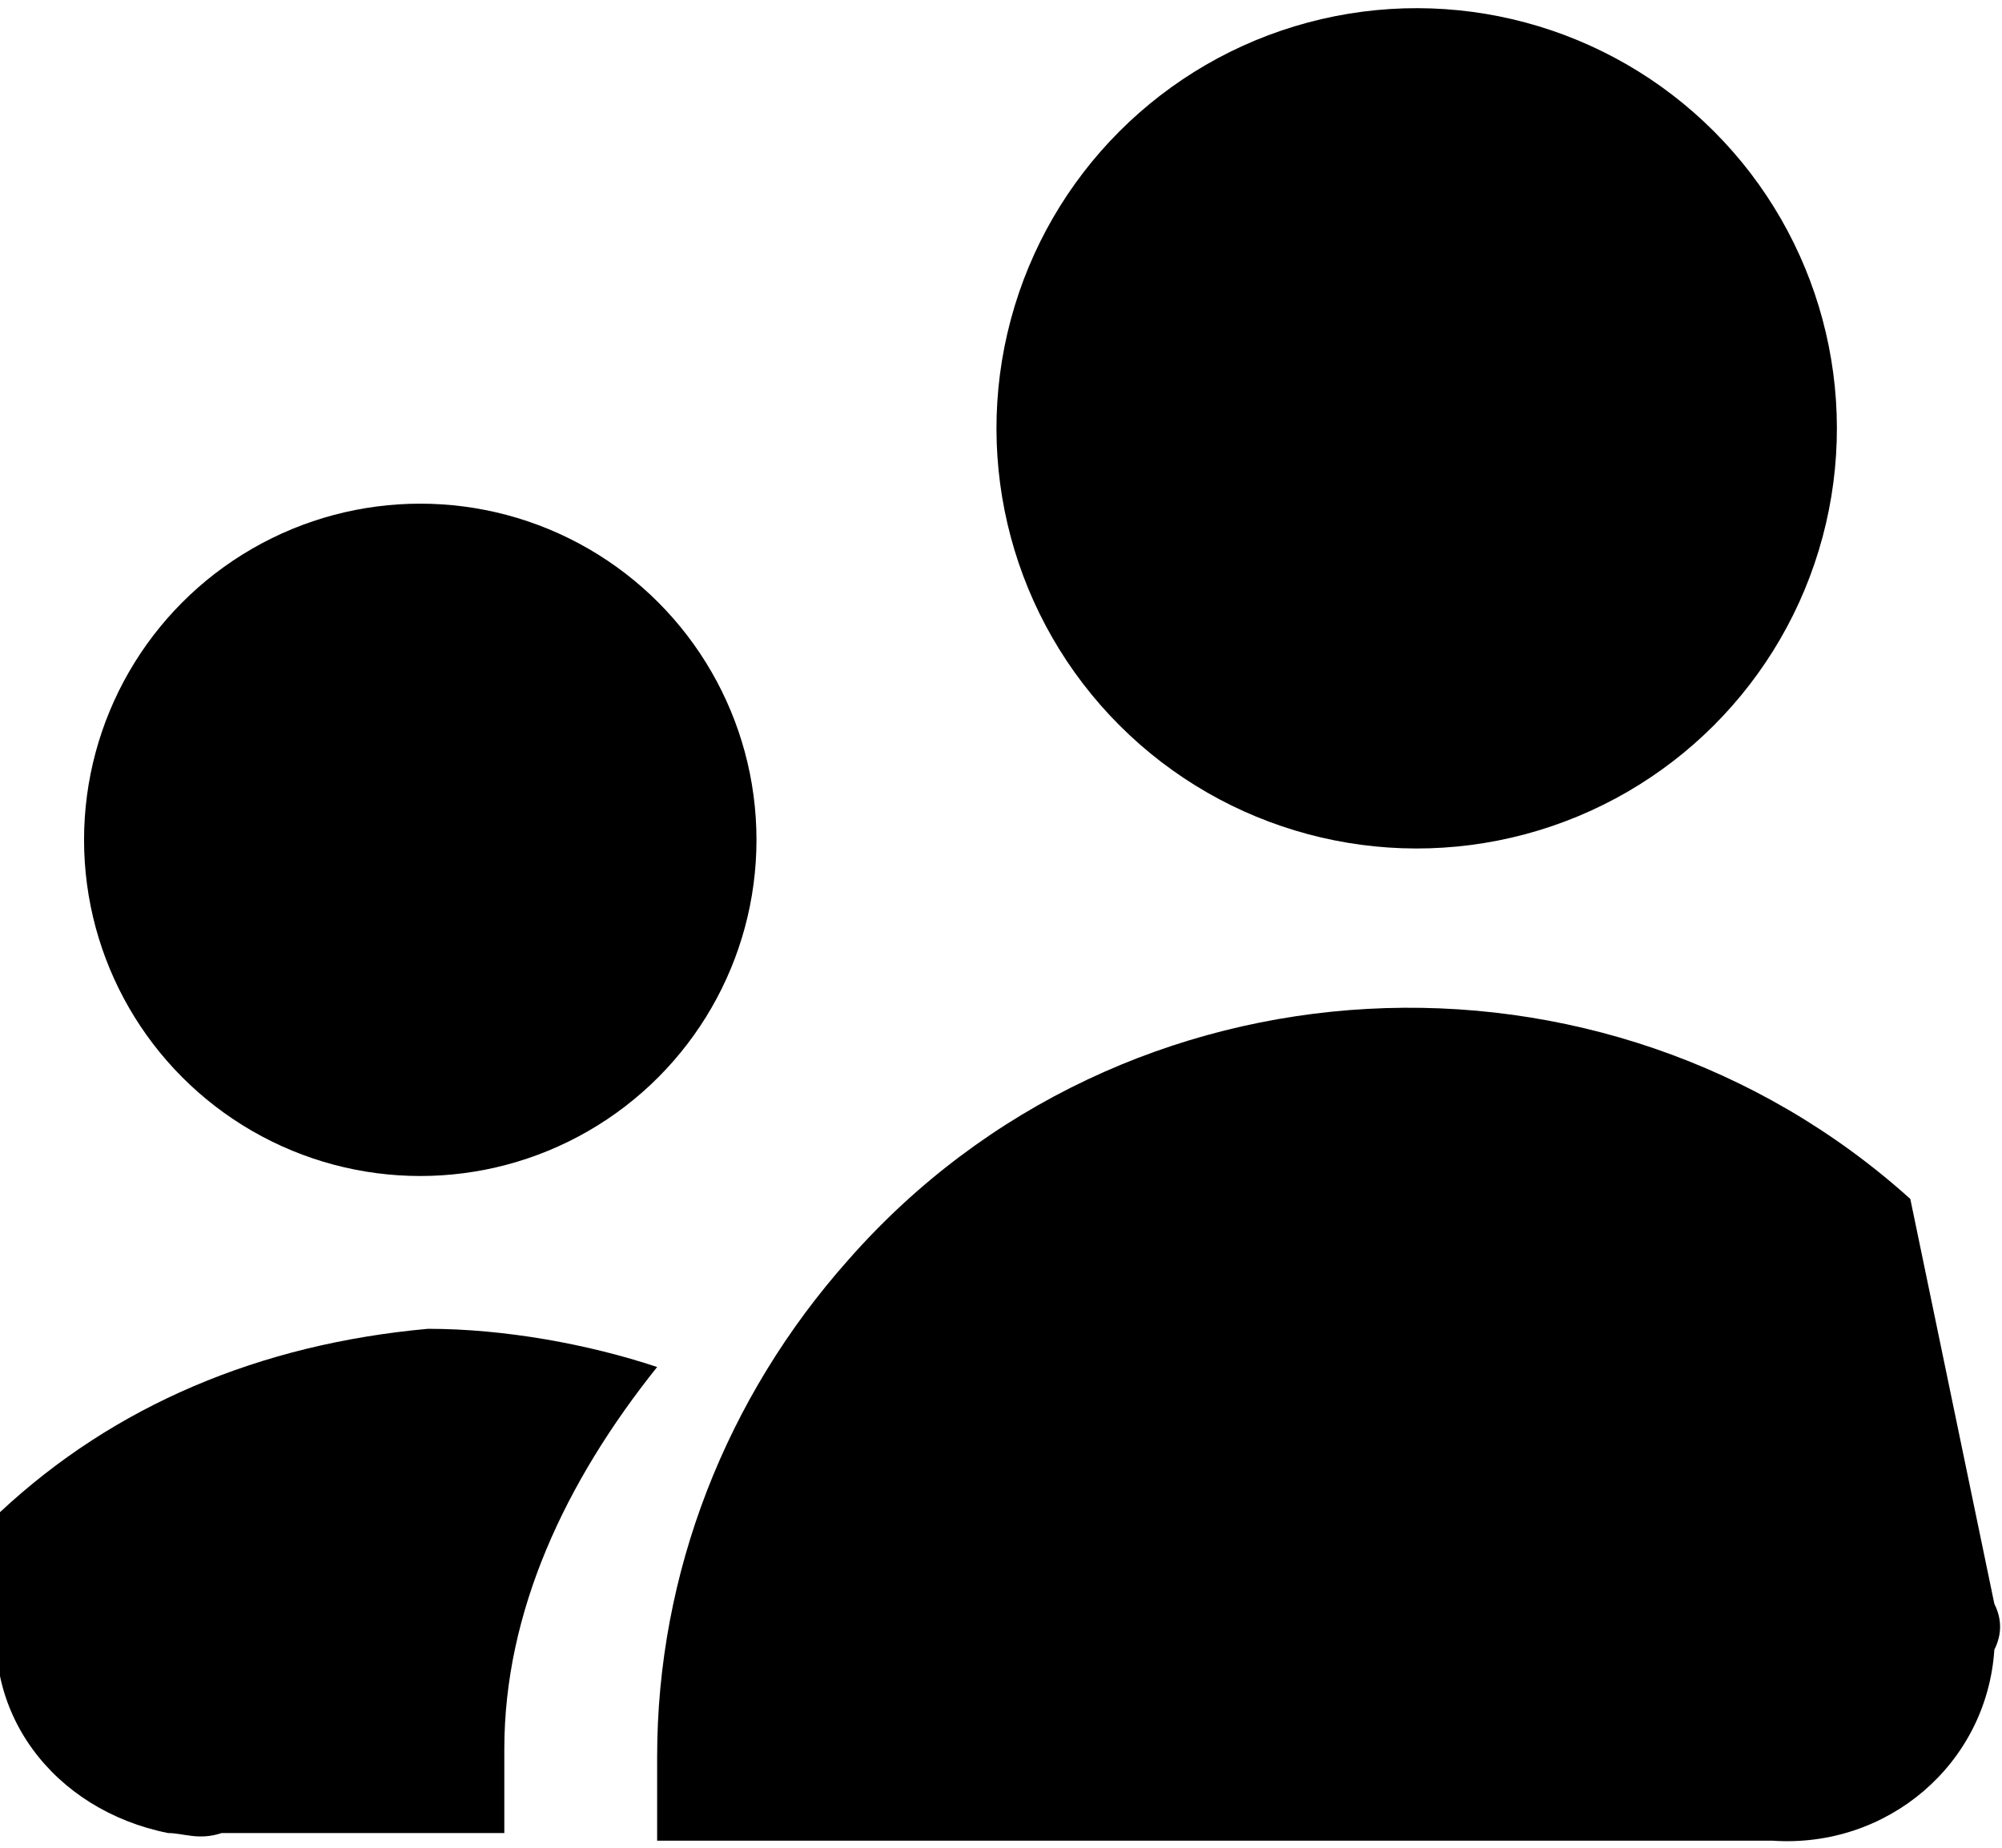 <svg class="rh_svg" xmlns="http://www.w3.org/2000/svg" width="26" height="24" viewBox="0 0 26.2 24"><ellipse transform="matrix(0.707 -0.707 0.707 0.707 1.572 14.705)" cx="18.5" cy="5.5" rx="5.5" ry="5.5"/><path d="M26.1 20.9l-1.1-5.3c-4-3.6-10.3-3.3-13.9 0.8 -1.6 1.8-2.5 4.1-2.5 6.5V24h14.6c1.5 0.1 2.8-1 2.9-2.5C26.2 21.3 26.2 21.1 26.1 20.9z"/><circle cx="5.5" cy="10.9" r="4.4"/><path d="M0 19.7l0 1.1c-0.3 1.5 0.7 2.8 2.2 3.1 0.2 0 0.4 0.1 0.7 0h3.7v-1.1c0-1.8 0.8-3.5 2-5 -0.9-0.3-2-0.5-3-0.5C3.4 17.5 1.5 18.3 0 19.7z"/></svg>